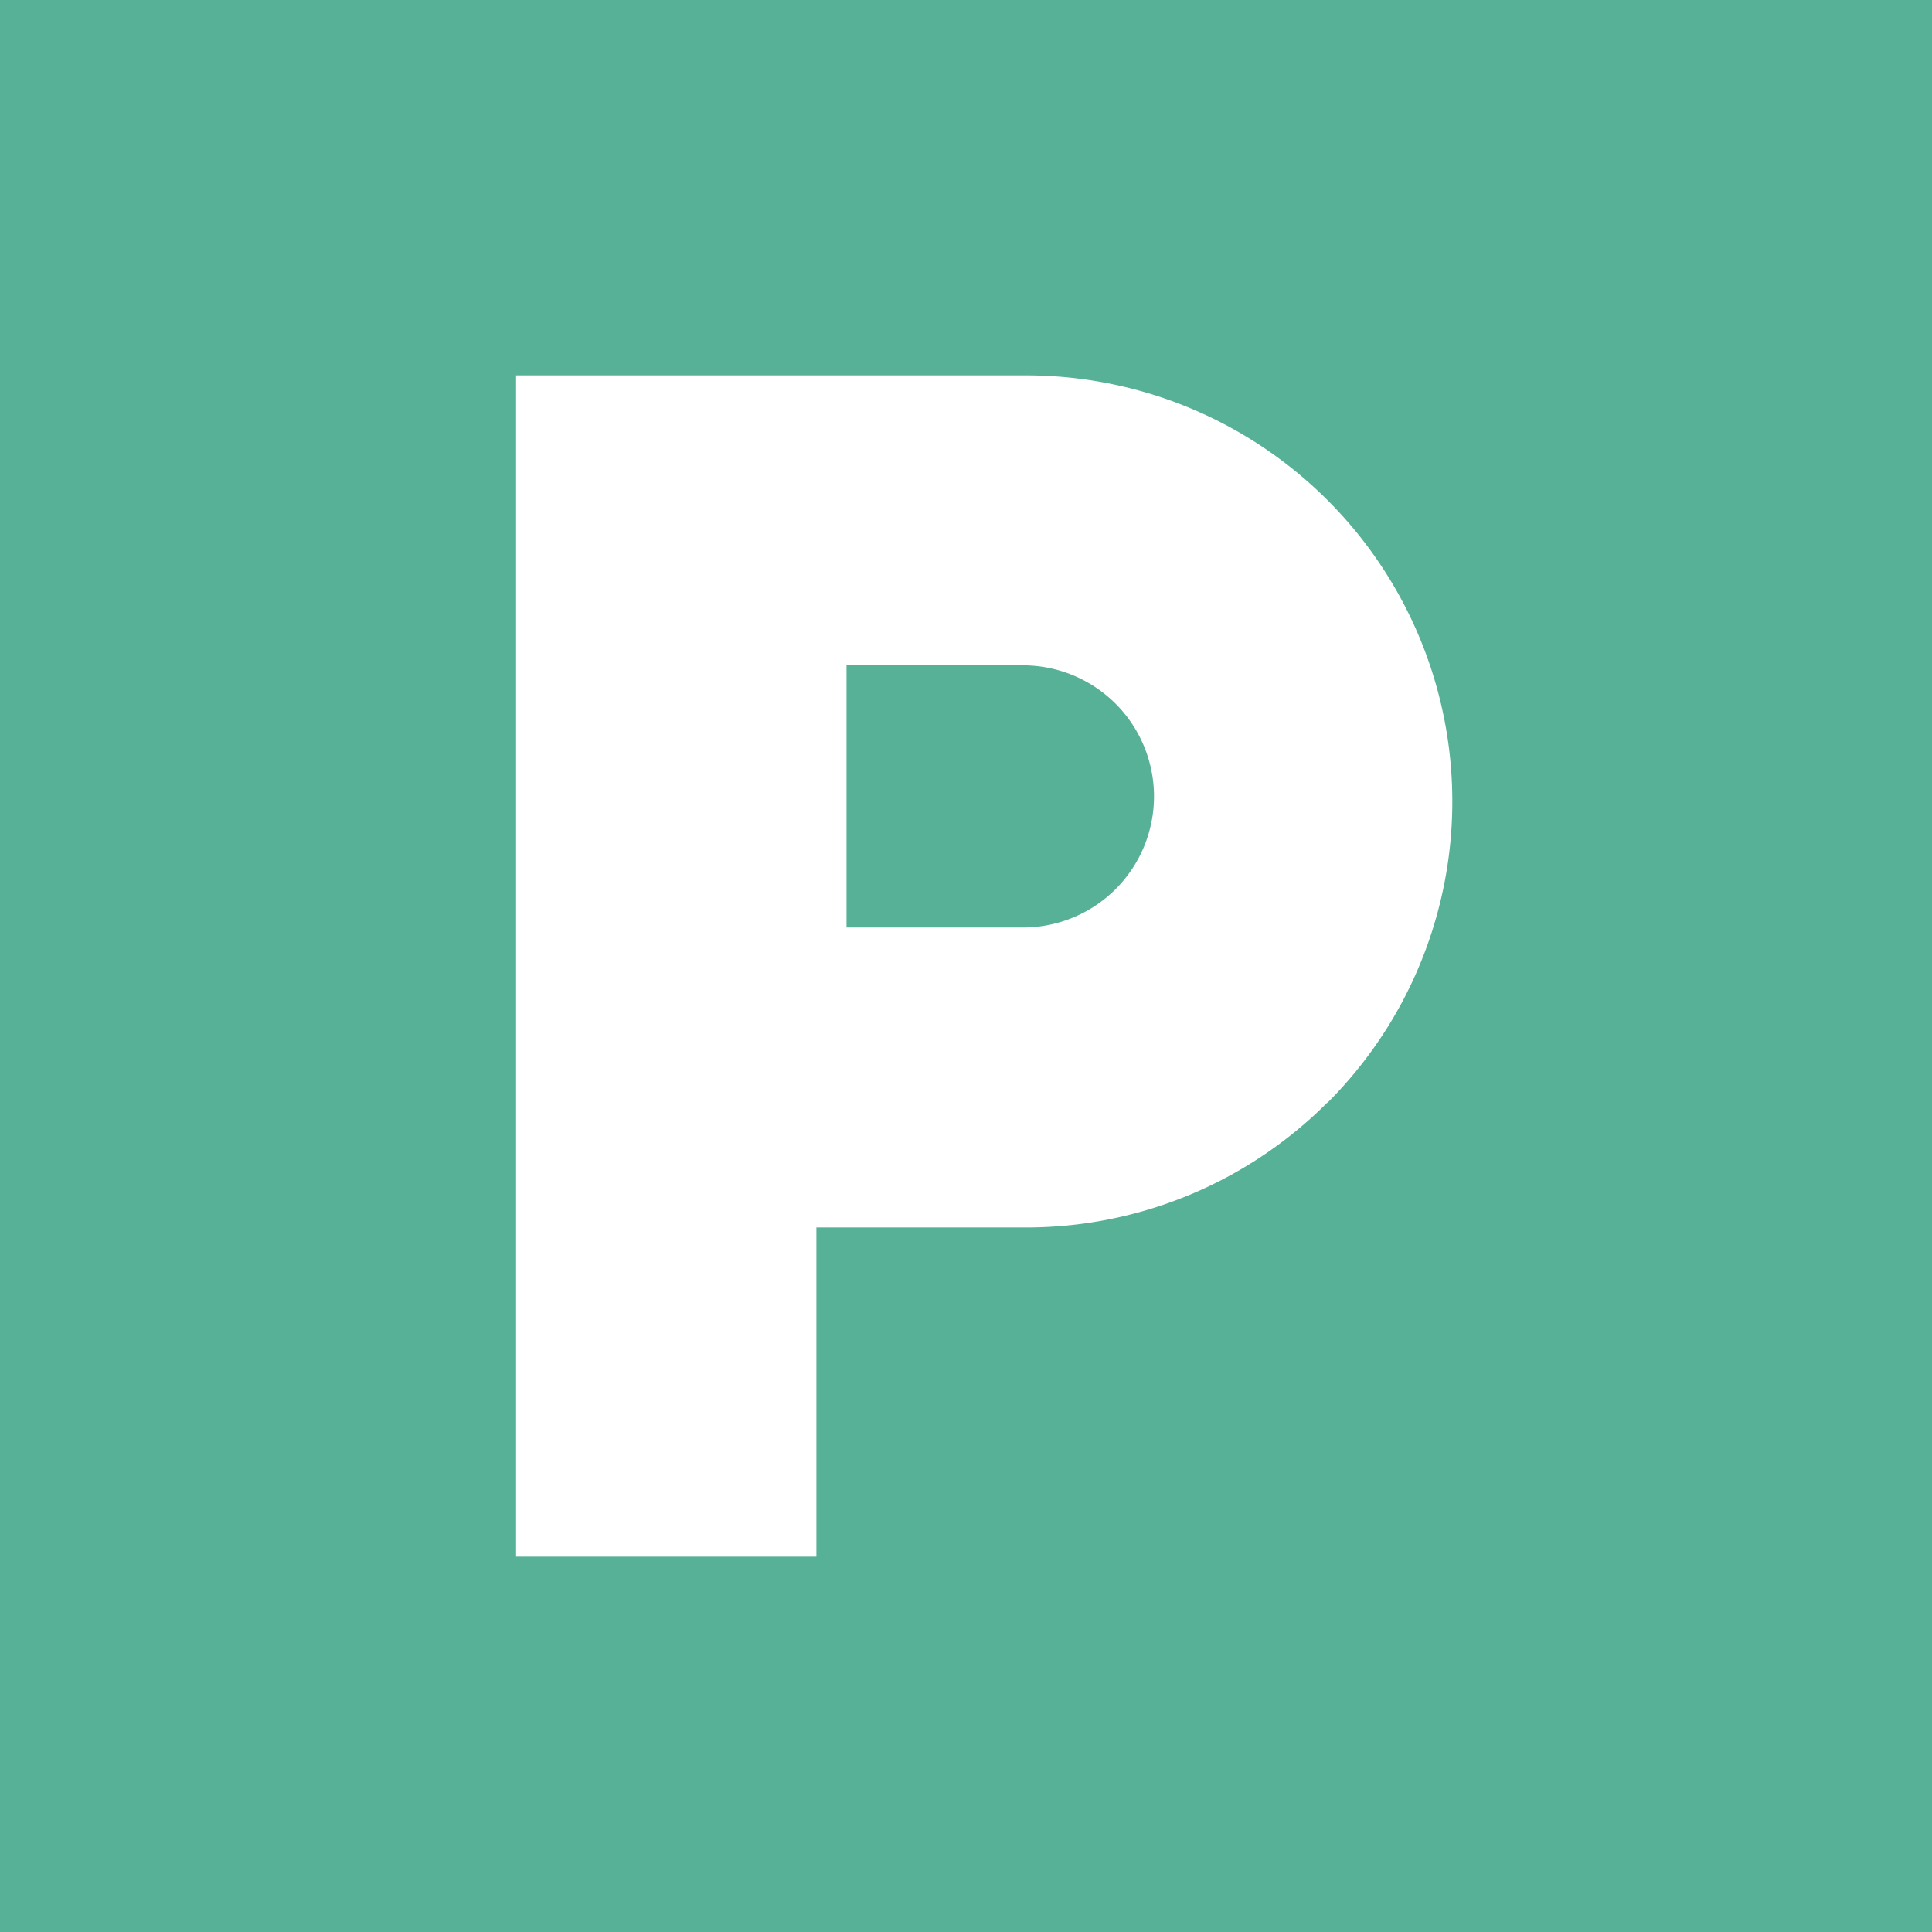 <svg xmlns="http://www.w3.org/2000/svg" width="50" height="50" viewBox="0 0 50 50">
  <g id="icon01" transform="translate(-1315.922 -2909)">
    <path id="パス_65" data-name="パス 65" d="M0,0V50H50V0ZM34.348,28.538a11.013,11.013,0,0,1-7.8,3.229H21.128v8.519H13.356V9.715h13.2a11.026,11.026,0,0,1,7.8,18.823Z" transform="translate(1315.922 2909)" fill="#57b196"/>
    <path id="パス_66" data-name="パス 66" d="M220.913,171.107h-4.565v6.785h4.565a3.392,3.392,0,0,0,0-6.785Z" transform="translate(1121.482 2755.112)" fill="#57b196"/>
  </g>
</svg>
